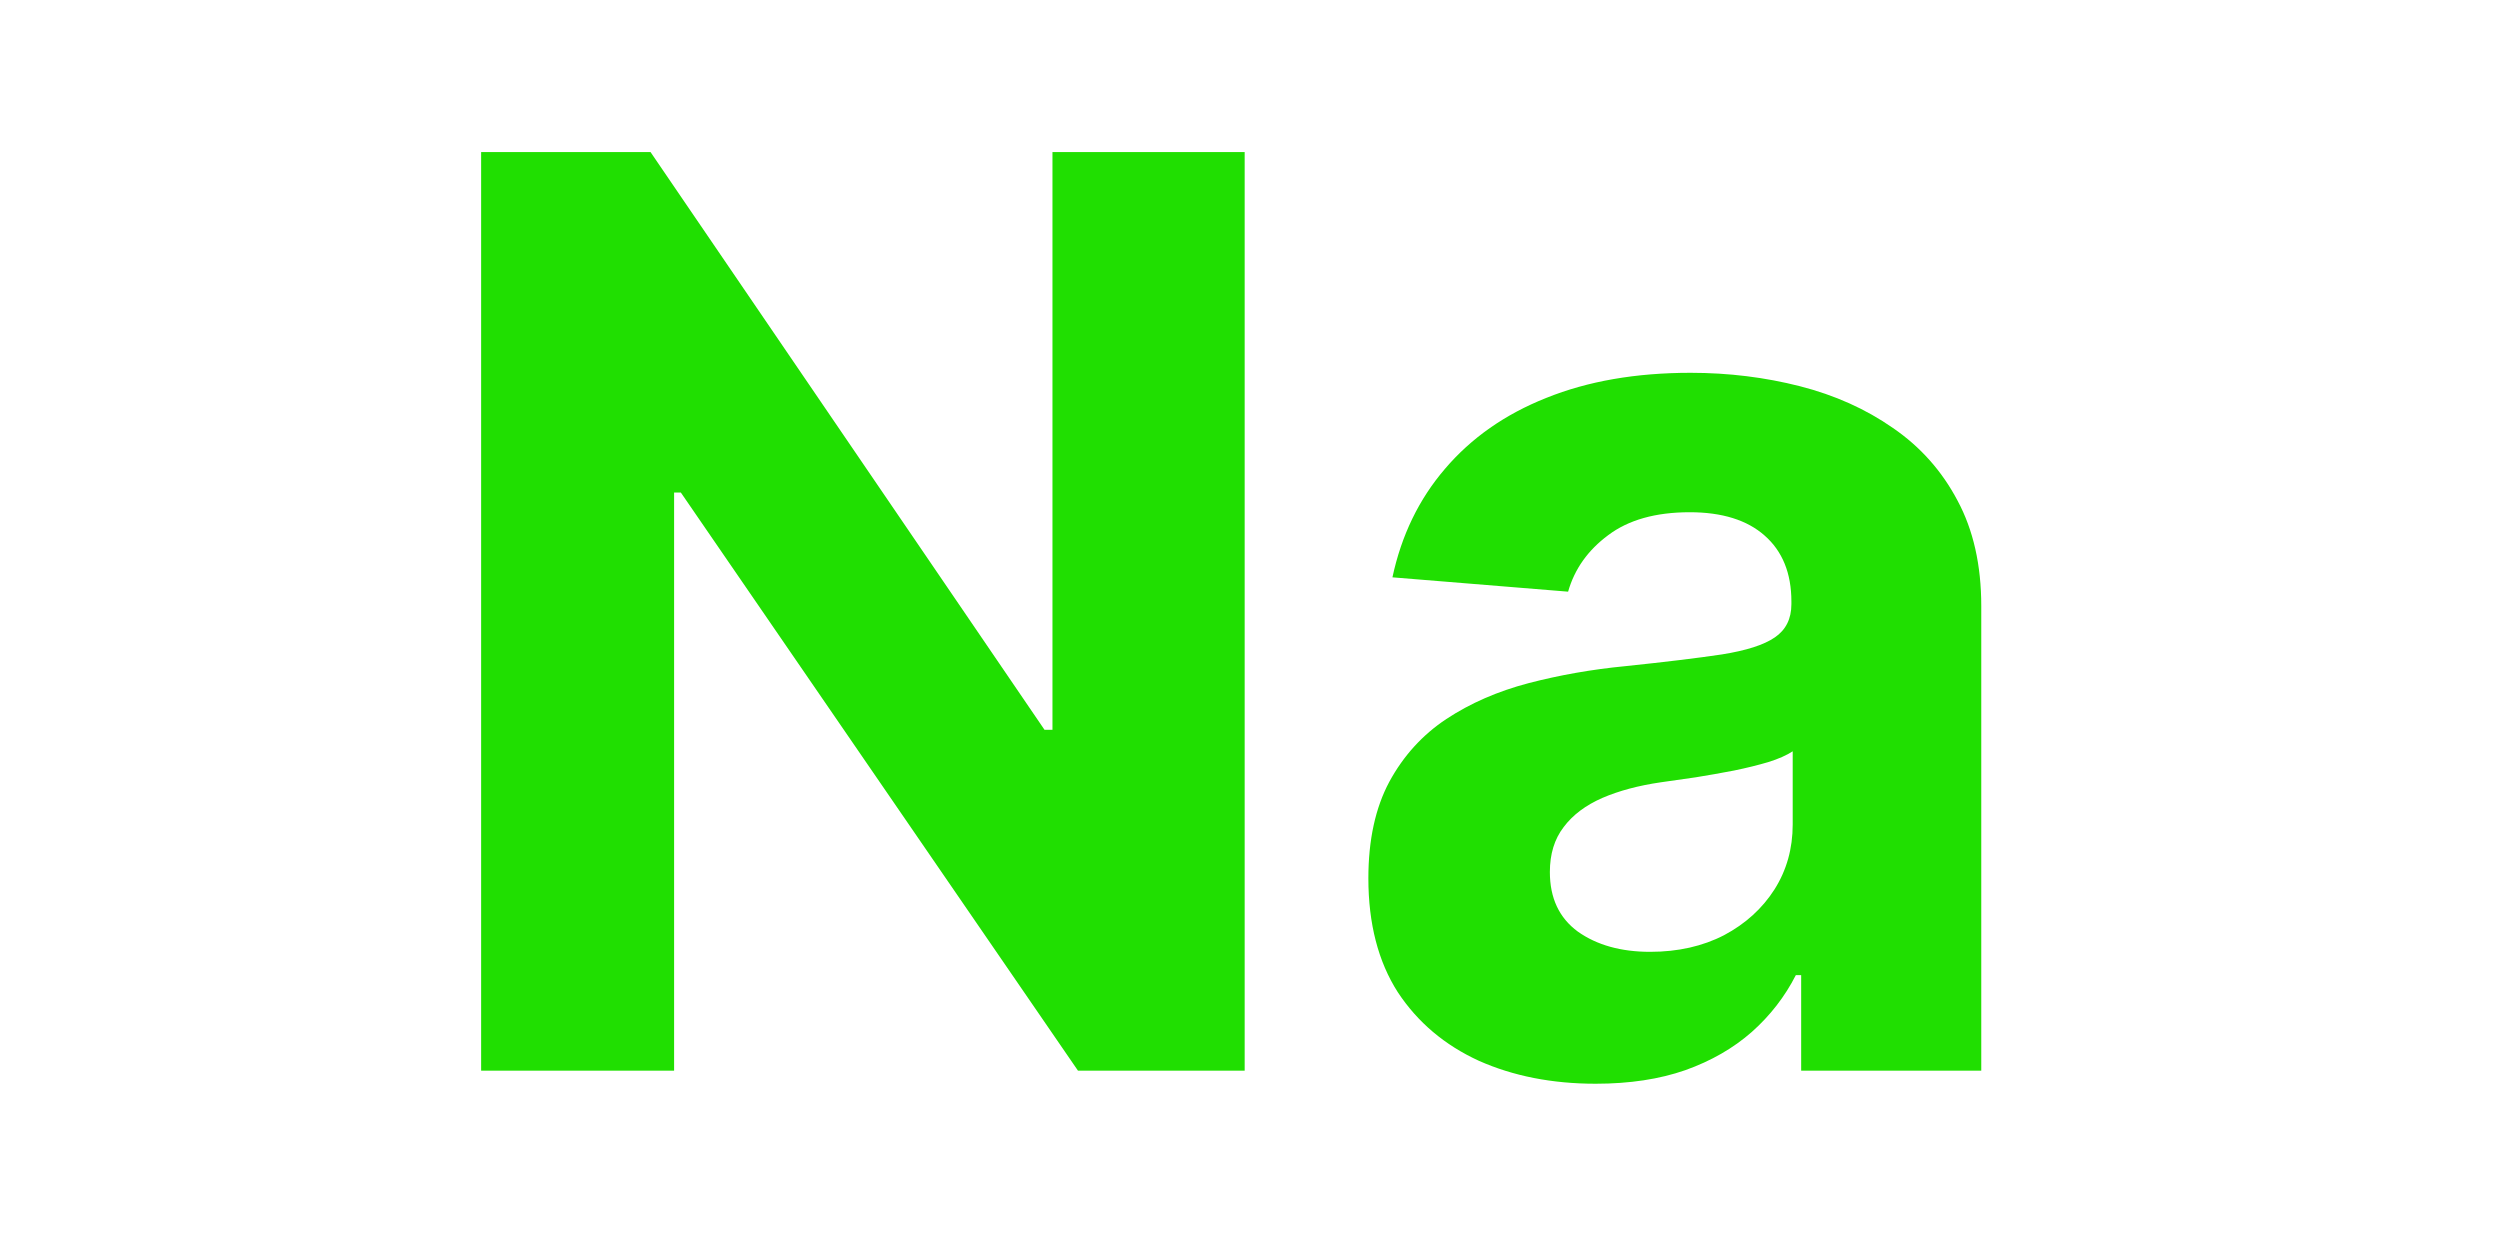 <svg xmlns="http://www.w3.org/2000/svg" xmlns:xlink="http://www.w3.org/1999/xlink" width="100" viewBox="0 0 75 37.5" height="50" preserveAspectRatio="xMidYMid meet"><defs><clipPath id="5098d7296b"><path d="M 14.406 4 L 60 4 L 60 33 L 14.406 33 Z M 14.406 4 " clip-rule="nonzero"></path></clipPath></defs><g clip-path="url(#5098d7296b)"><path fill="#20df01" d="M 37.34 4.562 L 37.34 32.121 L 32.34 32.121 L 20.426 14.777 L 20.223 14.777 L 20.223 32.121 L 14.434 32.121 L 14.434 4.562 L 19.516 4.562 L 31.336 21.895 L 31.574 21.895 L 31.574 4.562 Z M 47.871 32.512 C 46.562 32.512 45.395 32.281 44.367 31.824 C 43.344 31.355 42.531 30.672 41.934 29.766 C 41.348 28.852 41.051 27.711 41.051 26.348 C 41.051 25.199 41.262 24.234 41.68 23.453 C 42.102 22.676 42.672 22.047 43.391 21.57 C 44.113 21.094 44.934 20.738 45.852 20.496 C 46.781 20.254 47.75 20.082 48.766 19.984 C 49.961 19.859 50.926 19.742 51.656 19.633 C 52.387 19.516 52.918 19.348 53.246 19.121 C 53.574 18.898 53.742 18.566 53.742 18.125 L 53.742 18.047 C 53.742 17.195 53.473 16.535 52.938 16.066 C 52.414 15.602 51.664 15.367 50.691 15.367 C 49.668 15.367 48.852 15.598 48.246 16.055 C 47.641 16.504 47.238 17.066 47.043 17.75 L 41.773 17.32 C 42.043 16.062 42.566 14.977 43.352 14.062 C 44.137 13.141 45.148 12.43 46.387 11.938 C 47.637 11.434 49.078 11.184 50.719 11.184 C 51.859 11.184 52.953 11.32 53.996 11.586 C 55.047 11.855 55.977 12.273 56.789 12.84 C 57.609 13.402 58.258 14.129 58.727 15.02 C 59.199 15.898 59.438 16.953 59.438 18.18 L 59.438 32.121 L 54.035 32.121 L 54.035 29.254 L 53.875 29.254 C 53.547 29.898 53.105 30.469 52.551 30.961 C 52 31.445 51.336 31.828 50.559 32.105 C 49.785 32.375 48.887 32.512 47.871 32.512 Z M 49.504 28.555 C 50.34 28.555 51.082 28.387 51.723 28.055 C 52.363 27.715 52.867 27.258 53.234 26.684 C 53.598 26.109 53.781 25.461 53.781 24.734 L 53.781 22.539 C 53.602 22.656 53.359 22.766 53.047 22.863 C 52.742 22.953 52.398 23.039 52.016 23.117 C 51.633 23.191 51.25 23.258 50.867 23.32 C 50.484 23.375 50.137 23.422 49.824 23.469 C 49.156 23.566 48.57 23.723 48.07 23.938 C 47.574 24.156 47.184 24.445 46.91 24.812 C 46.633 25.172 46.496 25.621 46.496 26.16 C 46.496 26.941 46.773 27.535 47.336 27.949 C 47.906 28.352 48.629 28.555 49.504 28.555 Z M 49.504 28.555 " fill-opacity="1" fill-rule="nonzero"></path></g></svg>